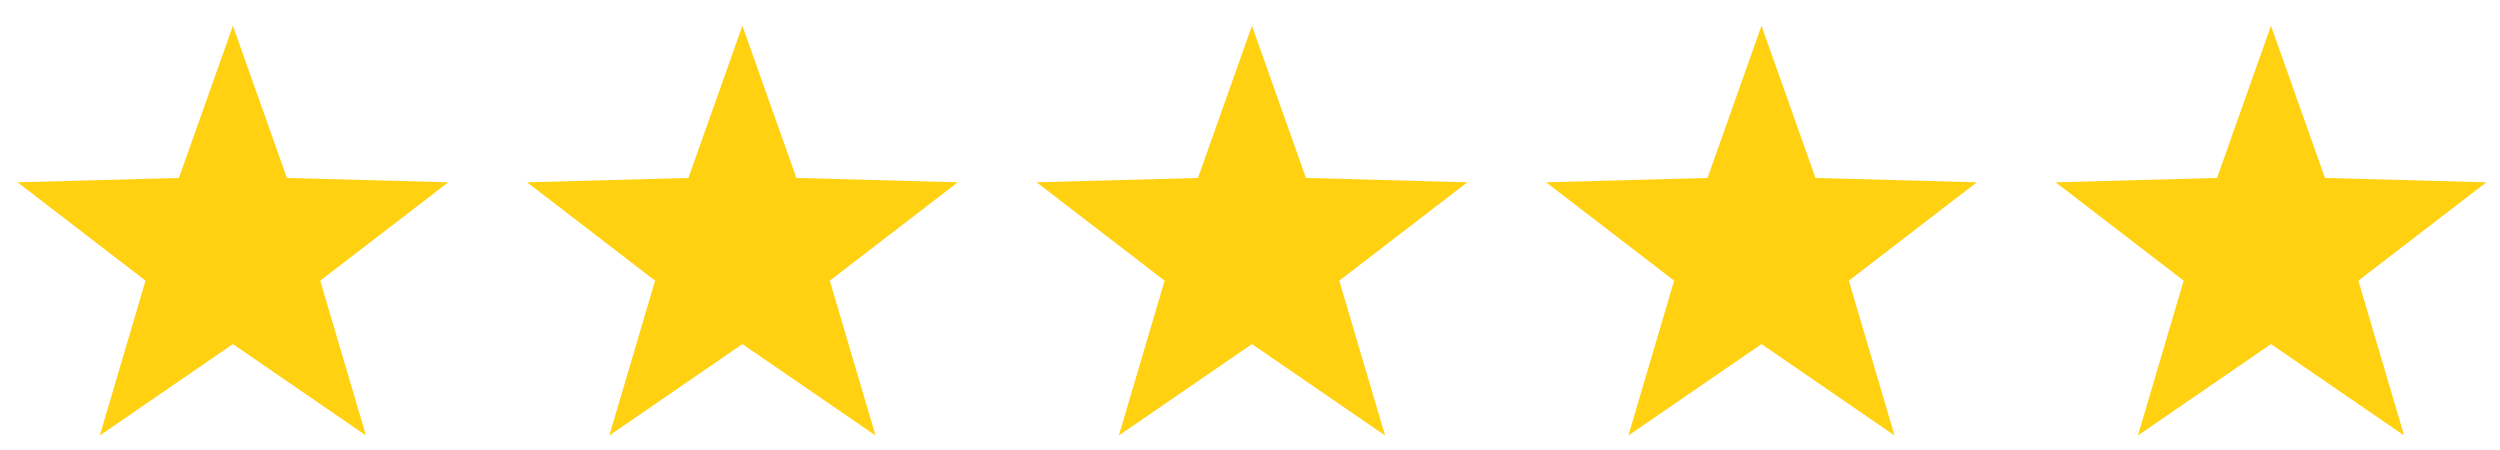 <?xml version="1.0" encoding="UTF-8"?>
<!-- Generator: $$$/GeneralStr/196=Adobe Illustrator 27.6.0, SVG Export Plug-In . SVG Version: 6.00 Build 0)  -->
<svg xmlns="http://www.w3.org/2000/svg" xmlns:xlink="http://www.w3.org/1999/xlink" version="1.1" id="_x2014_ÎÓÈ_x5F_1" x="0px" y="0px" viewBox="0 0 3848 692" style="enable-background:new 0 0 3848 692;" xml:space="preserve">
<style type="text/css">
	.st0{fill:#FFD111;}
</style>
<polygon class="st0" points="358.5,39.7 441.6,273.9 690,280.6 492.9,432 563.3,670.3 358.5,529.6 153.6,670.3 224,432 27,280.6   275.4,273.9 "></polygon>
<polygon class="st0" points="1142.7,39.7 1225.8,273.9 1474.2,280.6 1277.2,432 1347.6,670.3 1142.7,529.6 937.9,670.3 1008.3,432   811.3,280.6 1059.6,273.9 "></polygon>
<polygon class="st0" points="1927,39.7 2010.1,273.9 2258.5,280.6 2061.4,432 2131.9,670.3 1927,529.6 1722.1,670.3 1792.6,432   1595.5,280.6 1843.9,273.9 "></polygon>
<polygon class="st0" points="2711.3,39.7 2794.4,273.9 3042.7,280.6 2845.7,432 2916.1,670.3 2711.3,529.6 2506.4,670.3 2576.8,432   2379.8,280.6 2628.2,273.9 "></polygon>
<polygon class="st0" points="3495.5,39.7 3578.6,273.9 3827,280.6 3630,432 3700.4,670.3 3495.5,529.6 3290.7,670.3 3361.1,432   3164,280.6 3412.4,273.9 "></polygon>
</svg>

